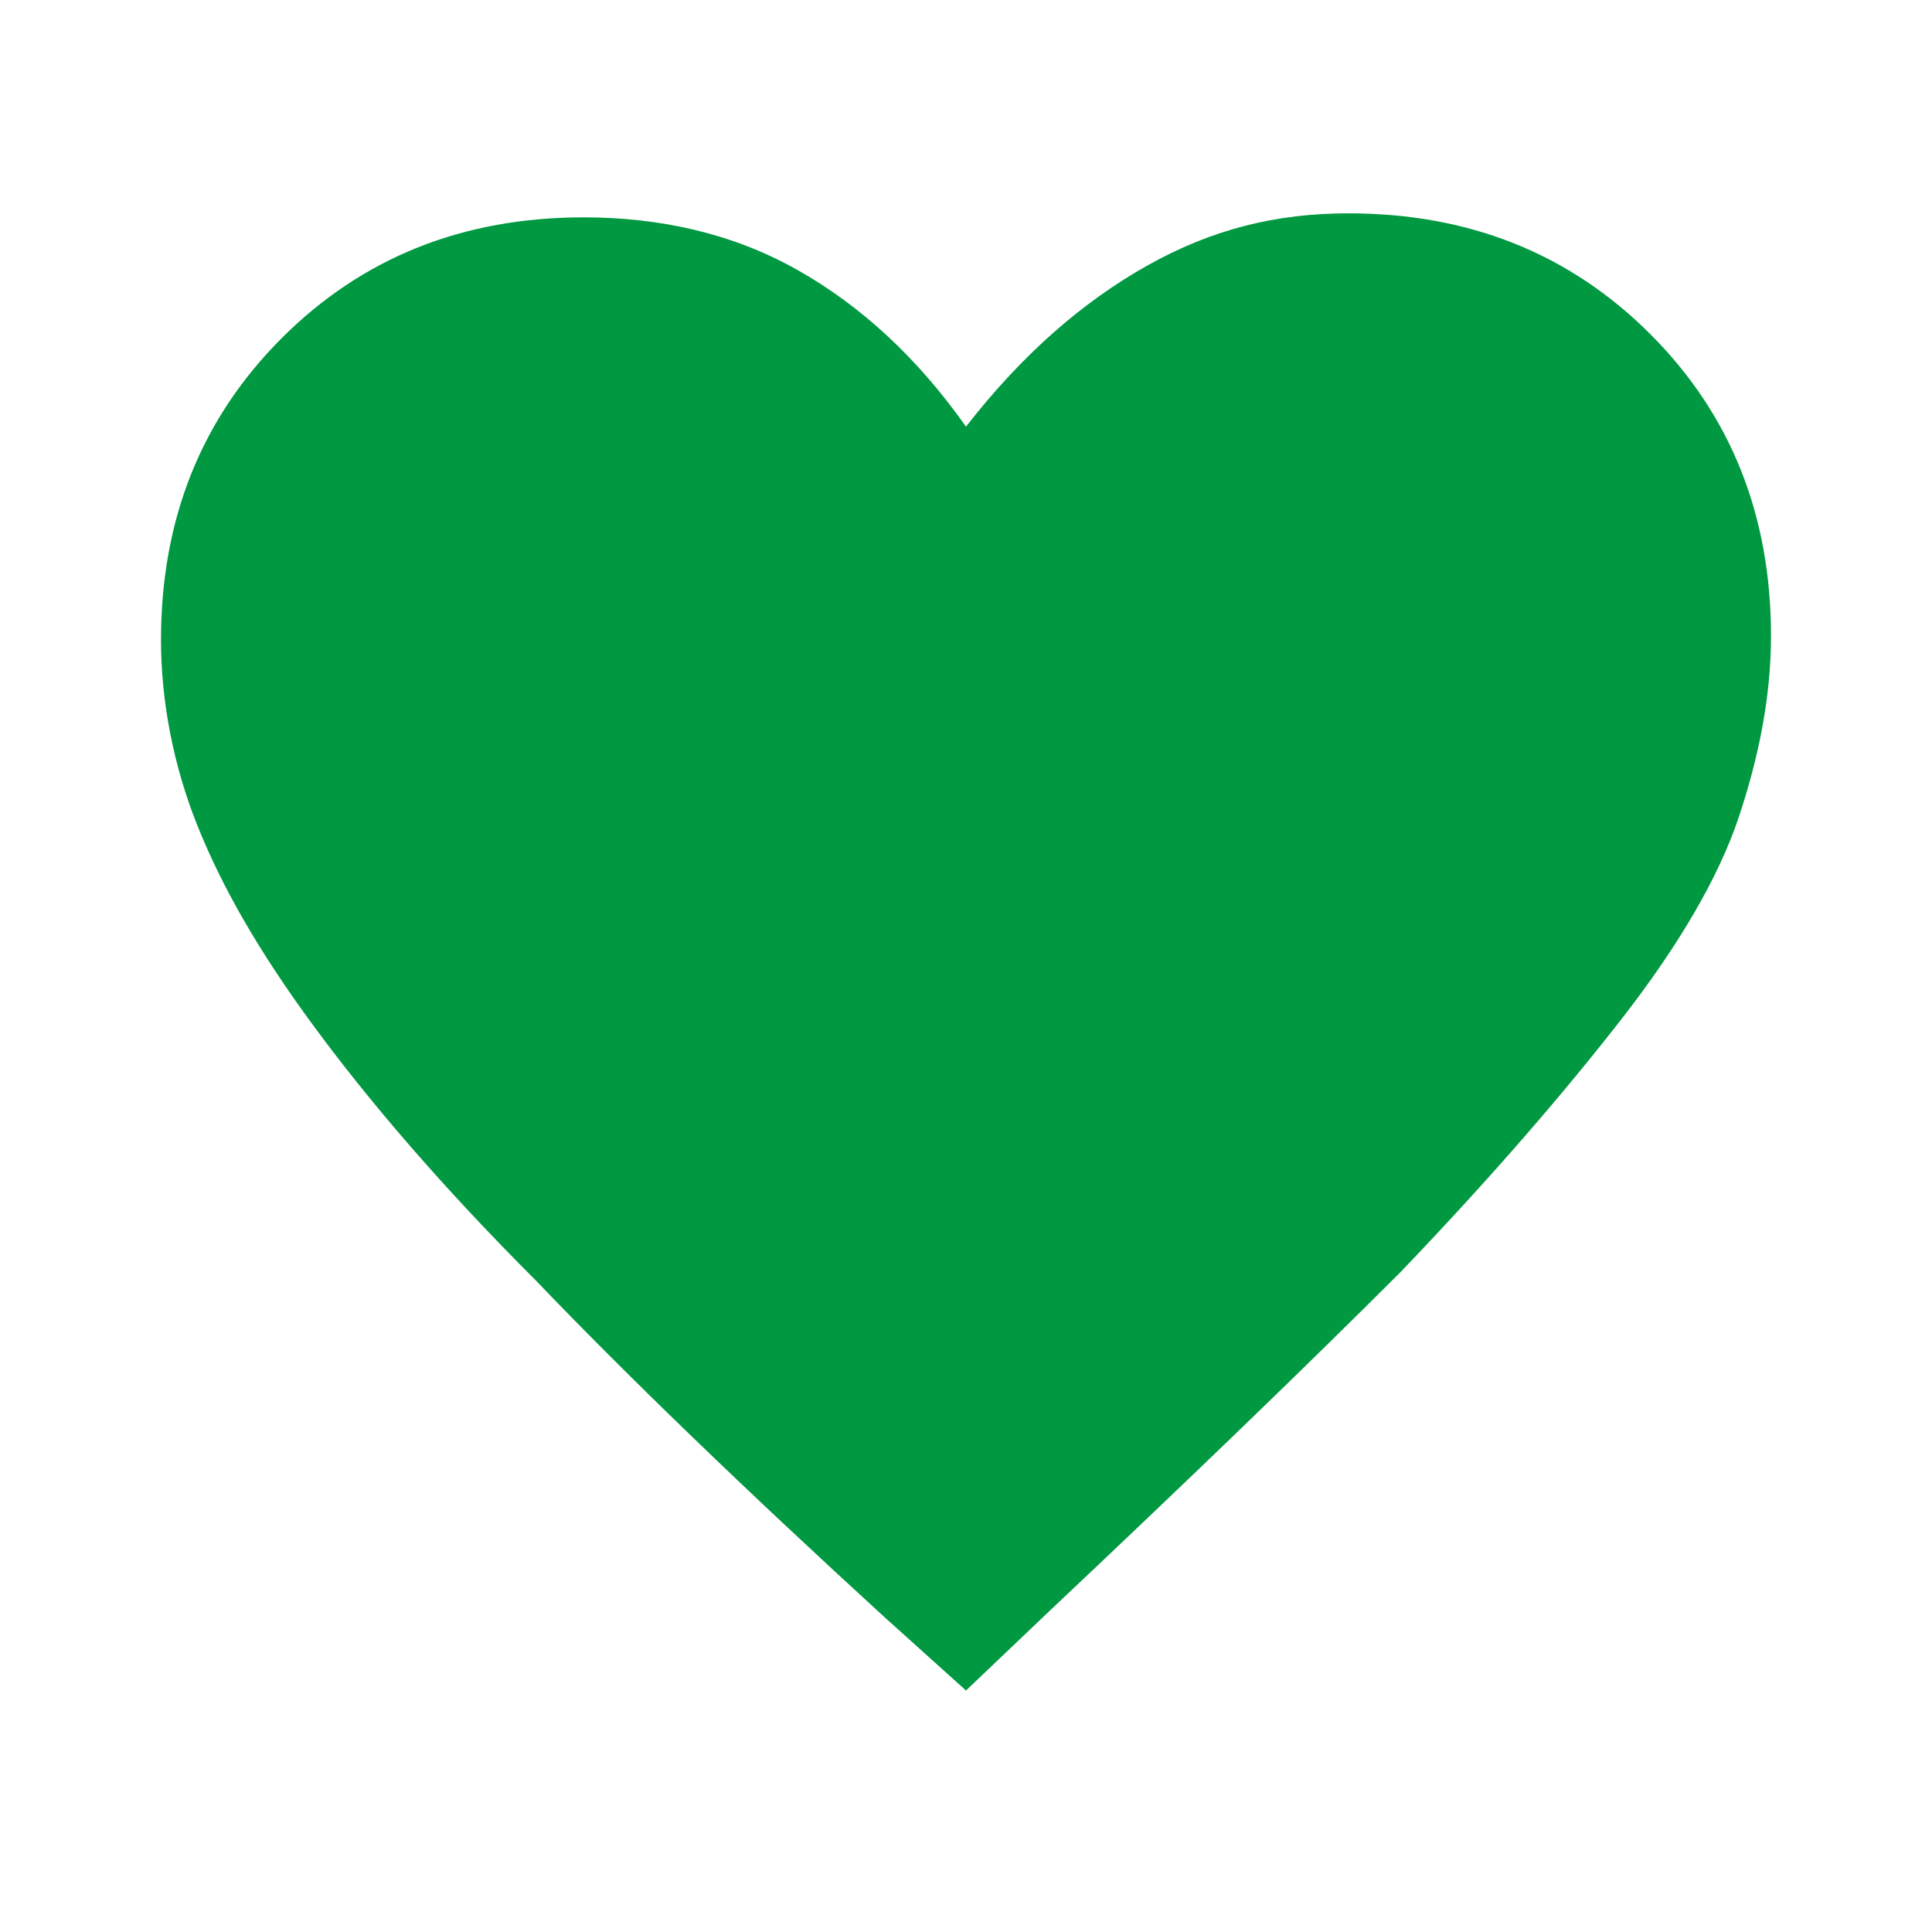 <?xml version="1.0" encoding="utf-8"?>
<!-- Generator: Adobe Illustrator 26.1.0, SVG Export Plug-In . SVG Version: 6.00 Build 0)  -->
<svg version="1.1" id="Layer_1" xmlns="http://www.w3.org/2000/svg" xmlns:xlink="http://www.w3.org/1999/xlink" x="0px" y="0px"
	 viewBox="0 0 48 48" style="enable-background:new 0 0 48 48;" xml:space="preserve">
<style type="text/css">
	.st0{display:none;fill:#009841;}
	.st1{fill:#009841;}
</style>
<path class="st0" d="M24,42l-2-1.8c-3.5-3.2-6.4-6-8.7-8.4c-2.3-2.3-4.1-4.4-5.5-6.3c-1.4-1.9-2.3-3.5-2.9-5S4,17.4,4,15.9
	c0-3,1-5.5,3-7.5c2-2,4.5-3,7.5-3c1.9,0,3.7,0.4,5.3,1.3c1.6,0.9,3,2.2,4.2,3.9c1.4-1.8,2.9-3.1,4.5-4s3.2-1.3,5-1.3
	c3,0,5.5,1,7.5,3c2,2,3,4.5,3,7.5c0,1.5-0.3,3-0.8,4.5c-0.5,1.5-1.5,3.2-2.9,5c-1.4,1.8-3.2,3.9-5.5,6.3c-2.3,2.3-5.2,5.1-8.7,8.4
	L24,42z M25.2,14.3 M22.8,14.3c-0.9-1.9-2-3.3-3.5-4.4c-1.5-1.1-3.1-1.6-4.8-1.6c-2.2,0-4,0.7-5.4,2.1S7,13.7,7,15.9
	c0,1.3,0.3,2.6,0.8,3.9c0.5,1.3,1.4,2.8,2.7,4.5s3,3.6,5.2,5.8s5,4.8,8.3,7.9c3.4-3.1,6.2-5.8,8.3-8c2.2-2.2,3.9-4.2,5.2-5.8
	c1.3-1.7,2.2-3.2,2.7-4.5c0.5-1.3,0.8-2.6,0.8-3.9c0-2.2-0.7-4-2.1-5.4"/>
<path class="st1" d="M24,42l-2-1.8c-3.5-3.2-6.4-6-8.7-8.4c-2.3-2.3-4.1-4.4-5.5-6.3c-1.4-1.9-2.3-3.5-2.9-5S4,17.4,4,15.9
	c0-3,1-5.5,3-7.5c2-2,4.5-3,7.5-3c1.9,0,3.7,0.4,5.3,1.3c1.6,0.9,3,2.2,4.2,3.9c1.4-1.8,2.9-3.1,4.5-4s3.2-1.3,5-1.3
	c3,0,5.5,1,7.5,3c2,2,3,4.5,3,7.5c0,1.5-0.3,3-0.8,4.5c-0.5,1.5-1.5,3.2-2.9,5c-1.4,1.8-3.2,3.9-5.5,6.3c-2.3,2.3-5.2,5.1-8.7,8.4
	L24,42z"/>
</svg>
